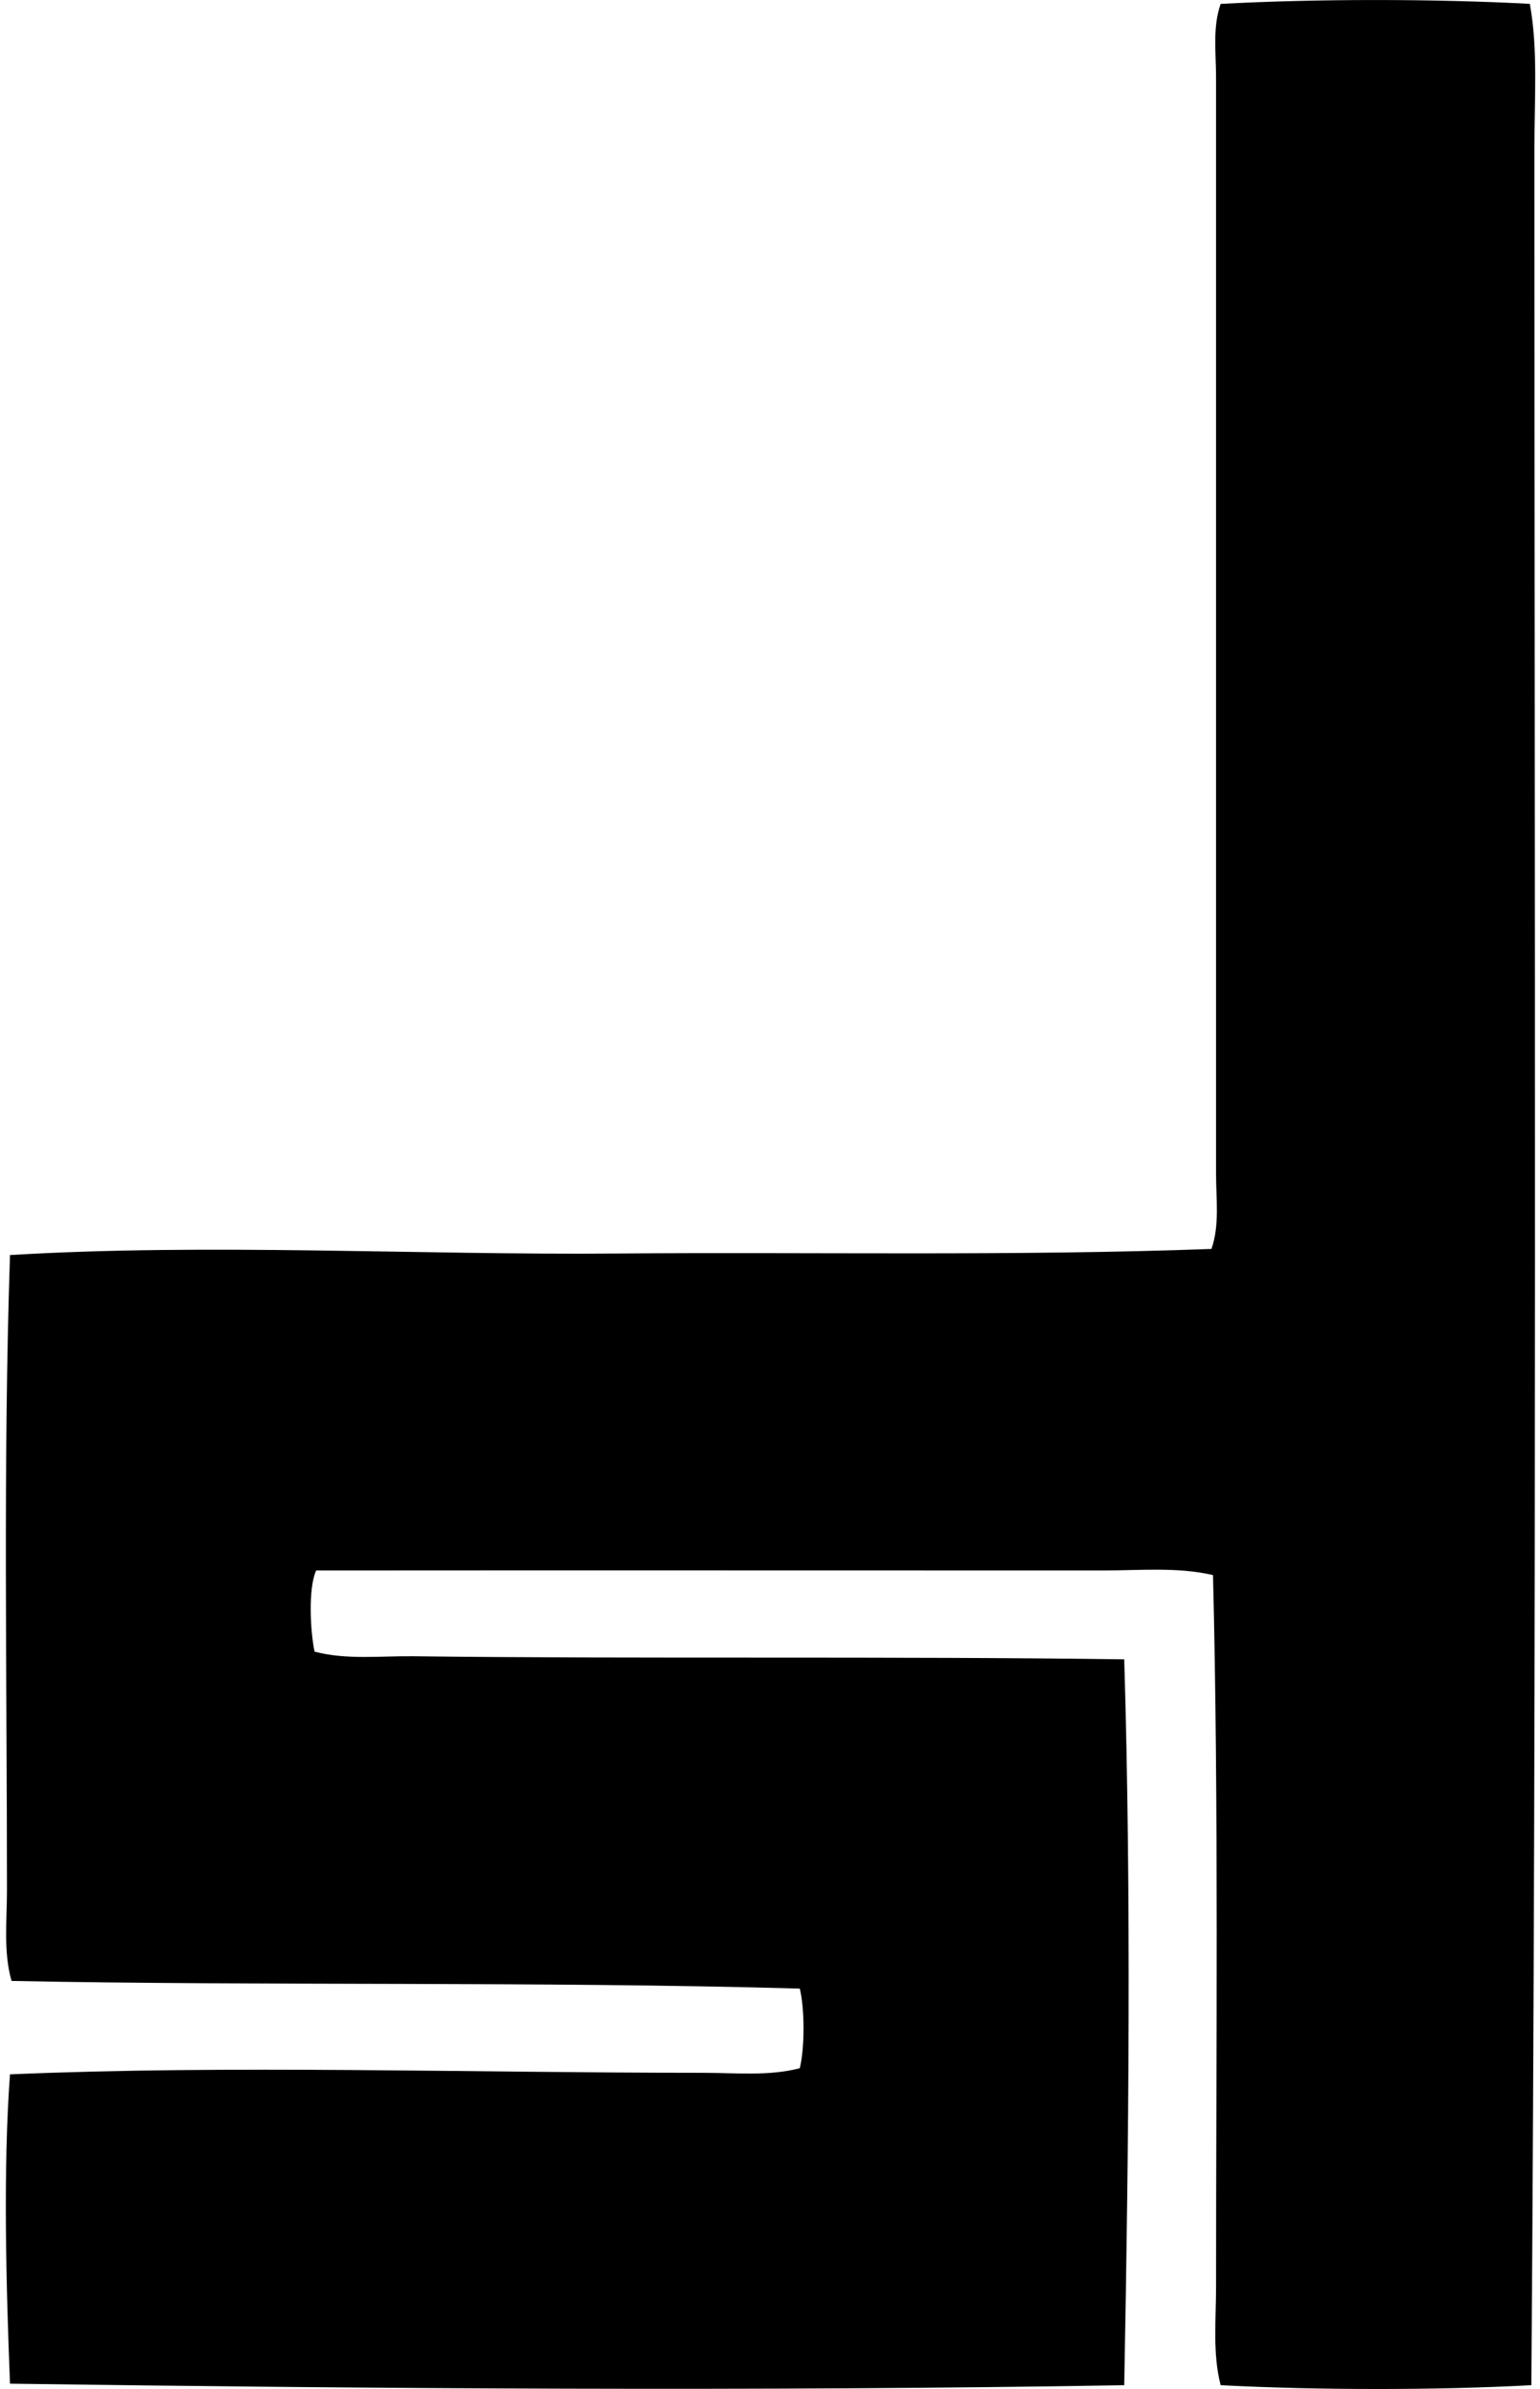 <svg xmlns="http://www.w3.org/2000/svg" width="129" height="200" fill="none" viewBox="0 0 129 200">
  <path fill="#000" fill-rule="evenodd" d="M128.146.322c.697 3.756.384 7.884.387 12.18 0 61.362.207 124.945-.258 187.181-8.086.431-17.938.421-26.027 0-.681-2.634-.384-5.446-.384-8.205 0-19.719.226-40.329-.255-59.616-2.972-.692-6.137-.384-9.23-.384-21.7 0-44.138-.018-65.898 0-.676 1.505-.492 5.09-.13 6.795 2.676.702 5.501.35 8.334.384 18.283.231 40.185-.011 59.487.258.595 19.581.382 40.762 0 60.77-30.616.516-62.751.298-93.334-.129-.326-8.123-.586-18.111 0-25.897 18.596-.792 38.309-.127 58.077-.129 2.689 0 5.493.294 8.079-.384.418-1.679.418-4.988 0-6.666-21.702-.616-45.048-.216-66.027-.642-.694-2.415-.384-5.058-.384-7.563 0-17.879-.326-35.82.255-53.205 16.773-1.005 34.079.013 50.899-.129 16.37-.137 33.215.229 49.743-.384.695-1.997.384-4.18.384-6.282V6.48c0-2.052-.302-4.201.384-6.153 8.039-.434 17.859-.431 25.898-.005Z" clip-rule="evenodd"/>
</svg>
